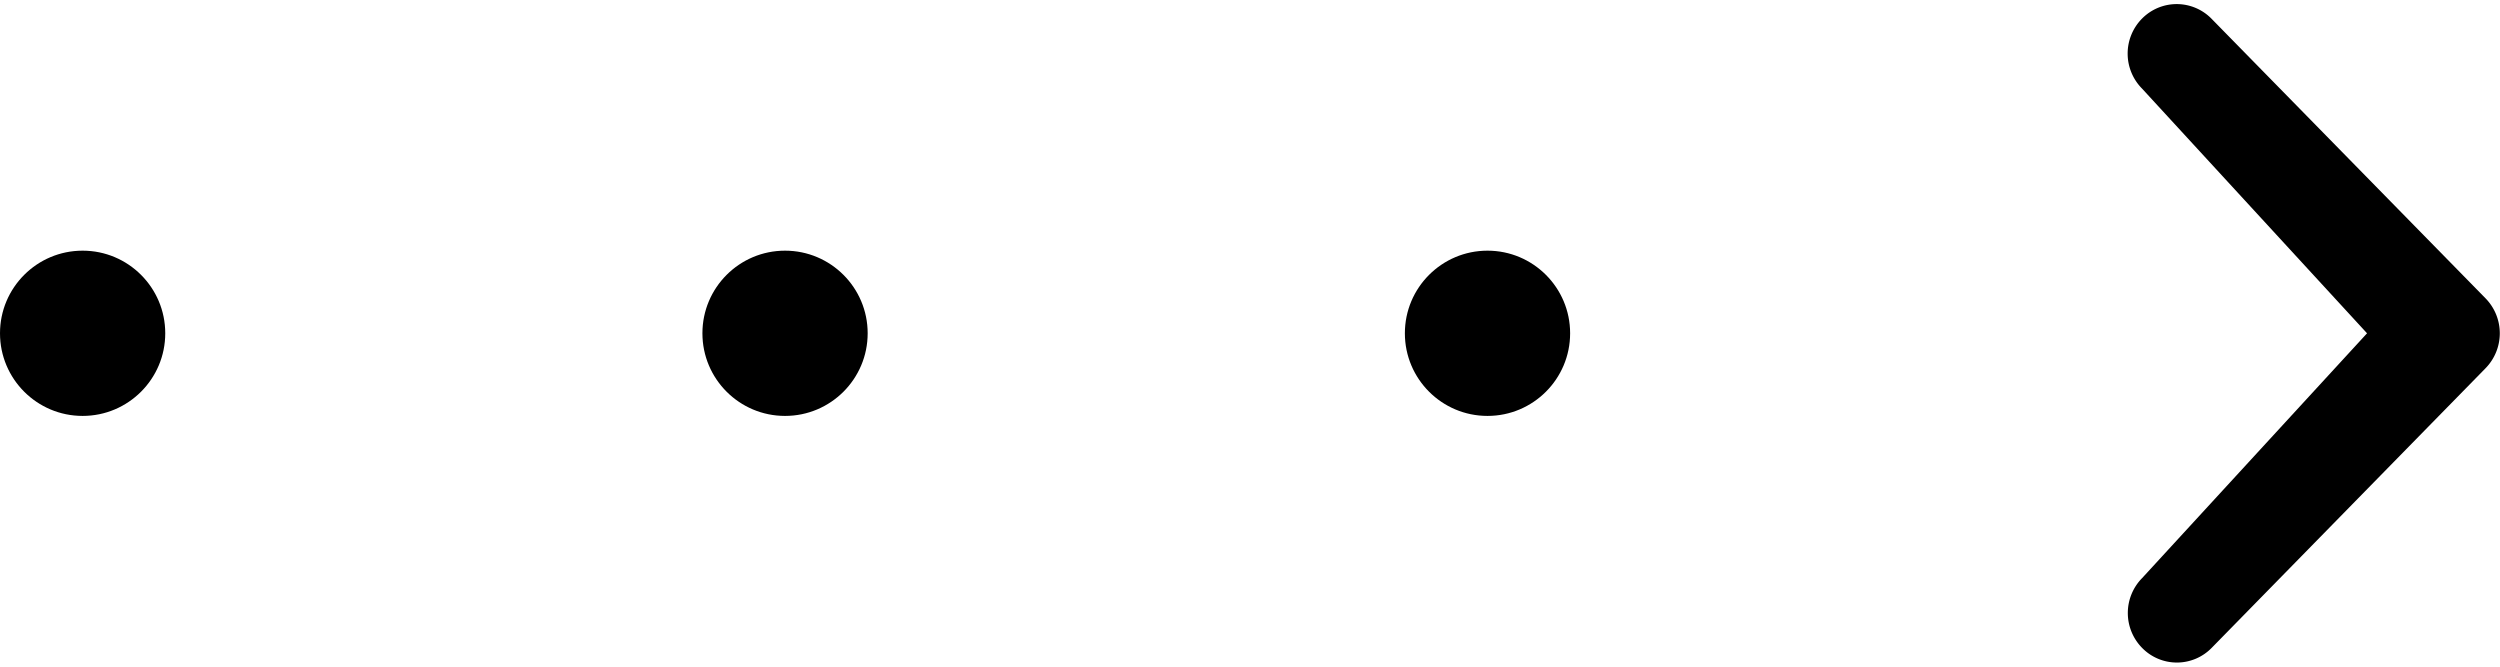 <svg xmlns="http://www.w3.org/2000/svg" width="60" height="16" viewBox="0 0 60 16"><g transform="translate(-905 -1672.02)"><g transform="translate(37 -1602.914)"><path d="M13.4,13.3,8,7.427a1.194,1.194,0,0,1,0-1.68,1.169,1.169,0,0,1,1.664,0l6.578,6.712a1.2,1.2,0,0,1,0,1.682L9.668,20.853a1.166,1.166,0,0,1-1.664,0,1.194,1.194,0,0,1,0-1.68Z" transform="translate(911.409 3269.633)"/><circle cx="1.983" cy="1.983" r="1.983" transform="translate(868 3280.95)"/><circle cx="1.983" cy="1.983" r="1.983" transform="translate(884.858 3280.95)"/><circle cx="1.983" cy="1.983" r="1.983" transform="translate(901.717 3280.95)"/></g><rect width="60" height="16" transform="translate(905 1672.02)" fill="none"/></g></svg>